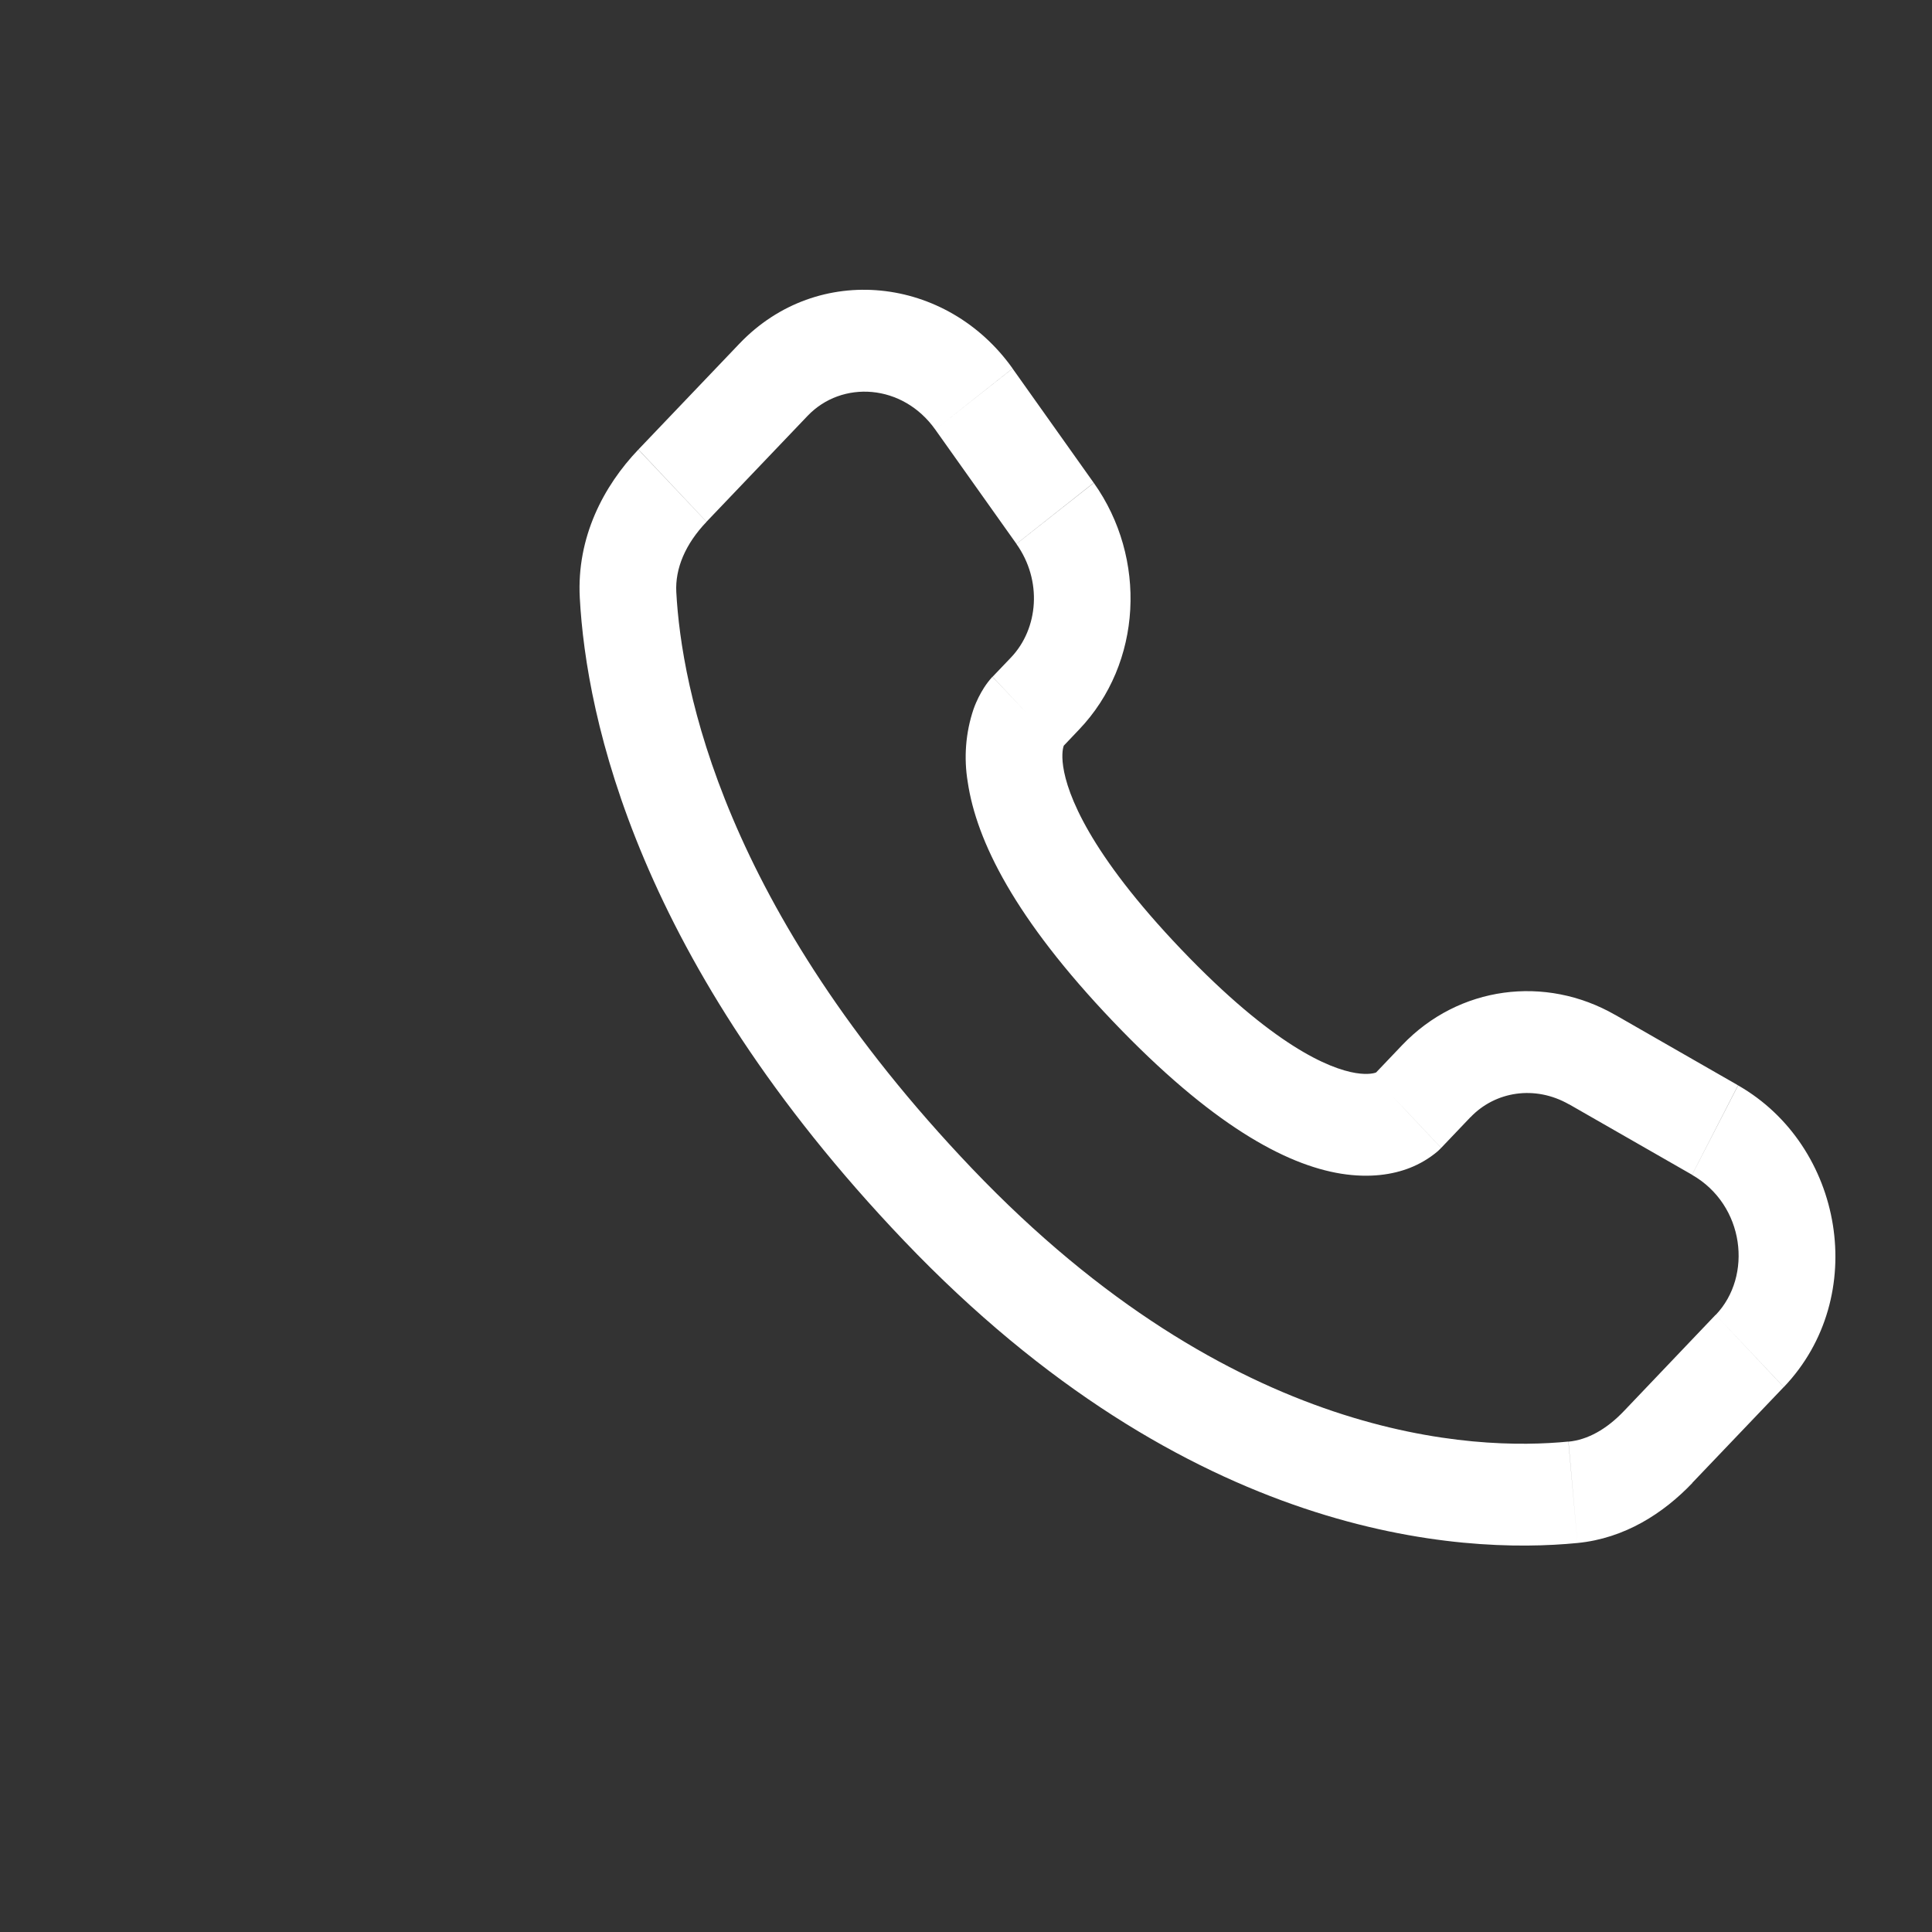 <svg width="20" height="20" viewBox="0 0 20 20" fill="none" xmlns="http://www.w3.org/2000/svg">
<rect x="0" y="0" width="20" height="20" fill="#333333" stroke="none"/>
<path d="M14.919 11.883L15.223 11.564L14.517 10.817L14.214 11.135L14.919 11.883ZM16.242 11.431L17.516 12.161L17.992 11.235L16.719 10.505L16.242 11.431ZM17.76 13.611L16.814 14.604L17.518 15.351L18.465 14.359L17.76 13.611ZM16.236 14.923C15.27 15.019 12.77 14.934 10.062 12.096L9.357 12.843C12.312 15.94 15.124 16.092 16.33 15.973L16.236 14.923ZM10.062 12.096C7.482 9.391 7.054 7.116 7.001 6.129L6.002 6.189C6.069 7.431 6.599 9.952 9.357 12.843L10.062 12.096ZM10.979 7.754L11.17 7.553L10.466 6.806L10.275 7.006L10.979 7.754ZM11.322 4.998L10.482 3.815L9.682 4.447L10.522 5.63L11.322 4.998ZM7.655 3.557L6.609 4.653L7.314 5.401L8.36 4.305L7.655 3.557ZM10.627 7.38C10.274 7.006 10.274 7.006 10.274 7.007H10.272L10.27 7.01C10.239 7.044 10.211 7.081 10.186 7.12C10.15 7.177 10.11 7.25 10.077 7.344C9.996 7.585 9.976 7.844 10.018 8.096C10.108 8.704 10.505 9.508 11.522 10.574L12.227 9.827C11.275 8.829 11.048 8.222 11.006 7.935C10.986 7.799 11.007 7.731 11.013 7.716C11.016 7.706 11.018 7.705 11.013 7.711C11.007 7.721 11 7.73 10.993 7.739L10.986 7.746C10.984 7.748 10.982 7.75 10.98 7.752L10.627 7.38ZM11.522 10.574C12.54 11.641 13.306 12.057 13.883 12.15C14.179 12.197 14.417 12.16 14.597 12.089C14.698 12.049 14.793 11.993 14.877 11.923C14.889 11.913 14.9 11.902 14.911 11.891L14.915 11.887L14.917 11.885L14.918 11.883C14.918 11.883 14.919 11.883 14.566 11.509C14.213 11.135 14.215 11.134 14.215 11.134L14.216 11.133L14.217 11.132L14.221 11.128L14.228 11.121C14.236 11.113 14.245 11.106 14.253 11.1C14.26 11.095 14.258 11.097 14.249 11.101C14.232 11.108 14.167 11.129 14.035 11.108C13.759 11.063 13.179 10.824 12.227 9.827L11.522 10.574ZM10.482 3.814C9.802 2.858 8.467 2.707 7.655 3.557L8.36 4.305C8.715 3.933 9.344 3.971 9.682 4.447L10.482 3.814ZM7.001 6.13C6.988 5.886 7.094 5.632 7.314 5.402L6.608 4.654C6.25 5.029 5.968 5.56 6.002 6.189L7.001 6.13ZM16.814 14.604C16.631 14.797 16.434 14.905 16.237 14.924L16.33 15.973C16.82 15.925 17.22 15.665 17.519 15.352L16.814 14.604ZM11.17 7.553C11.827 6.865 11.876 5.777 11.323 4.999L10.522 5.631C10.791 6.009 10.751 6.506 10.466 6.806L11.17 7.553ZM17.516 12.162C18.061 12.474 18.146 13.209 17.761 13.612L18.466 14.359C19.36 13.422 19.084 11.86 17.993 11.236L17.516 12.162ZM15.223 11.565C15.479 11.297 15.89 11.231 16.242 11.432L16.72 10.506C15.997 10.091 15.101 10.206 14.517 10.817L15.223 11.565Z" fill="white"/>
</svg>
